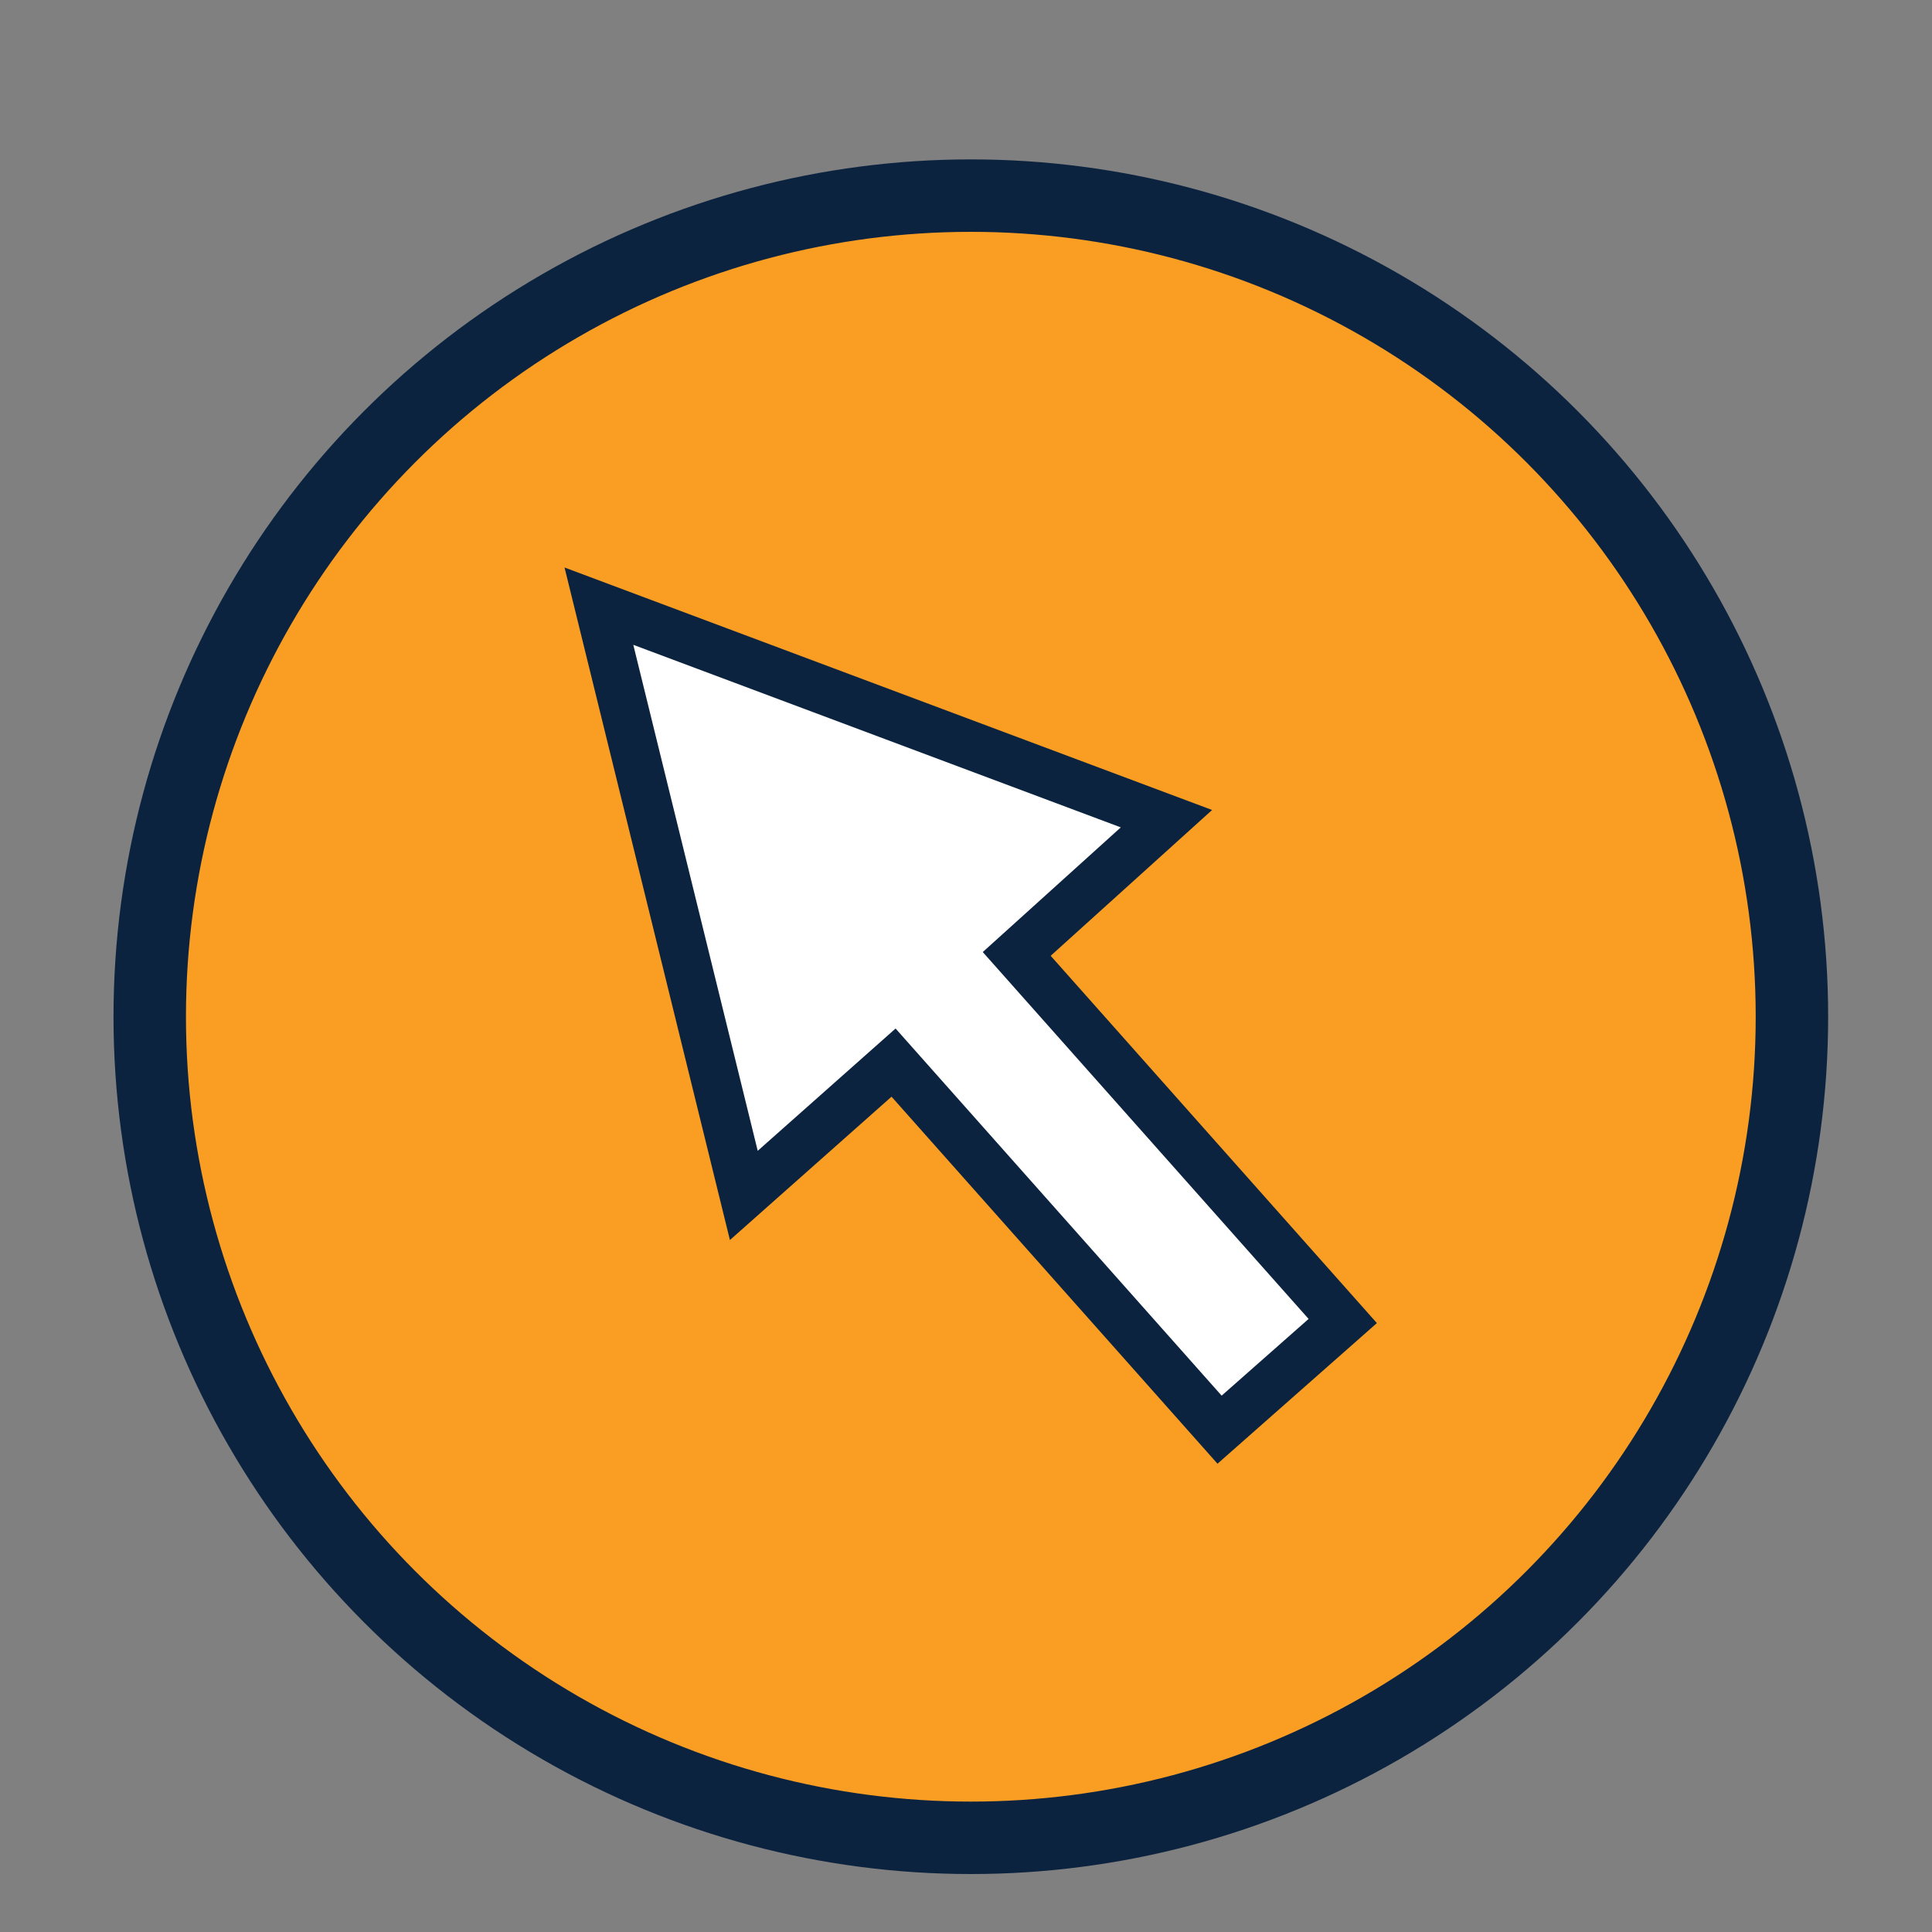 <?xml version="1.0" encoding="UTF-8"?>
<svg id="Layer_1" data-name="Layer 1" xmlns="http://www.w3.org/2000/svg" version="1.1" viewBox="0 0 80 80">
  <rect x="0" y="0" width="80" height="80" fill="#808080" stroke="none"/>
  <defs>
    <style>
      .cls-1 {
        fill: #f99e23;
        stroke-width: 3px;
      }

      .cls-1, .cls-2 {
        stroke: #0c2340;
        stroke-miterlimit: 10;
      }

      .cls-2 {
        fill: #fff;
        stroke-width: 2px;
      }
    </style>
  </defs>
  <circle class="cls-1" cx="40.2" cy="42.1" r="34"/>
  <polygon class="cls-2" points="48.3 33.9 42.1 39.5 55.6 54.7 50.5 59.2 37 44 30.8 49.5 24.8 25.1 48.3 33.9"/>
</svg>
